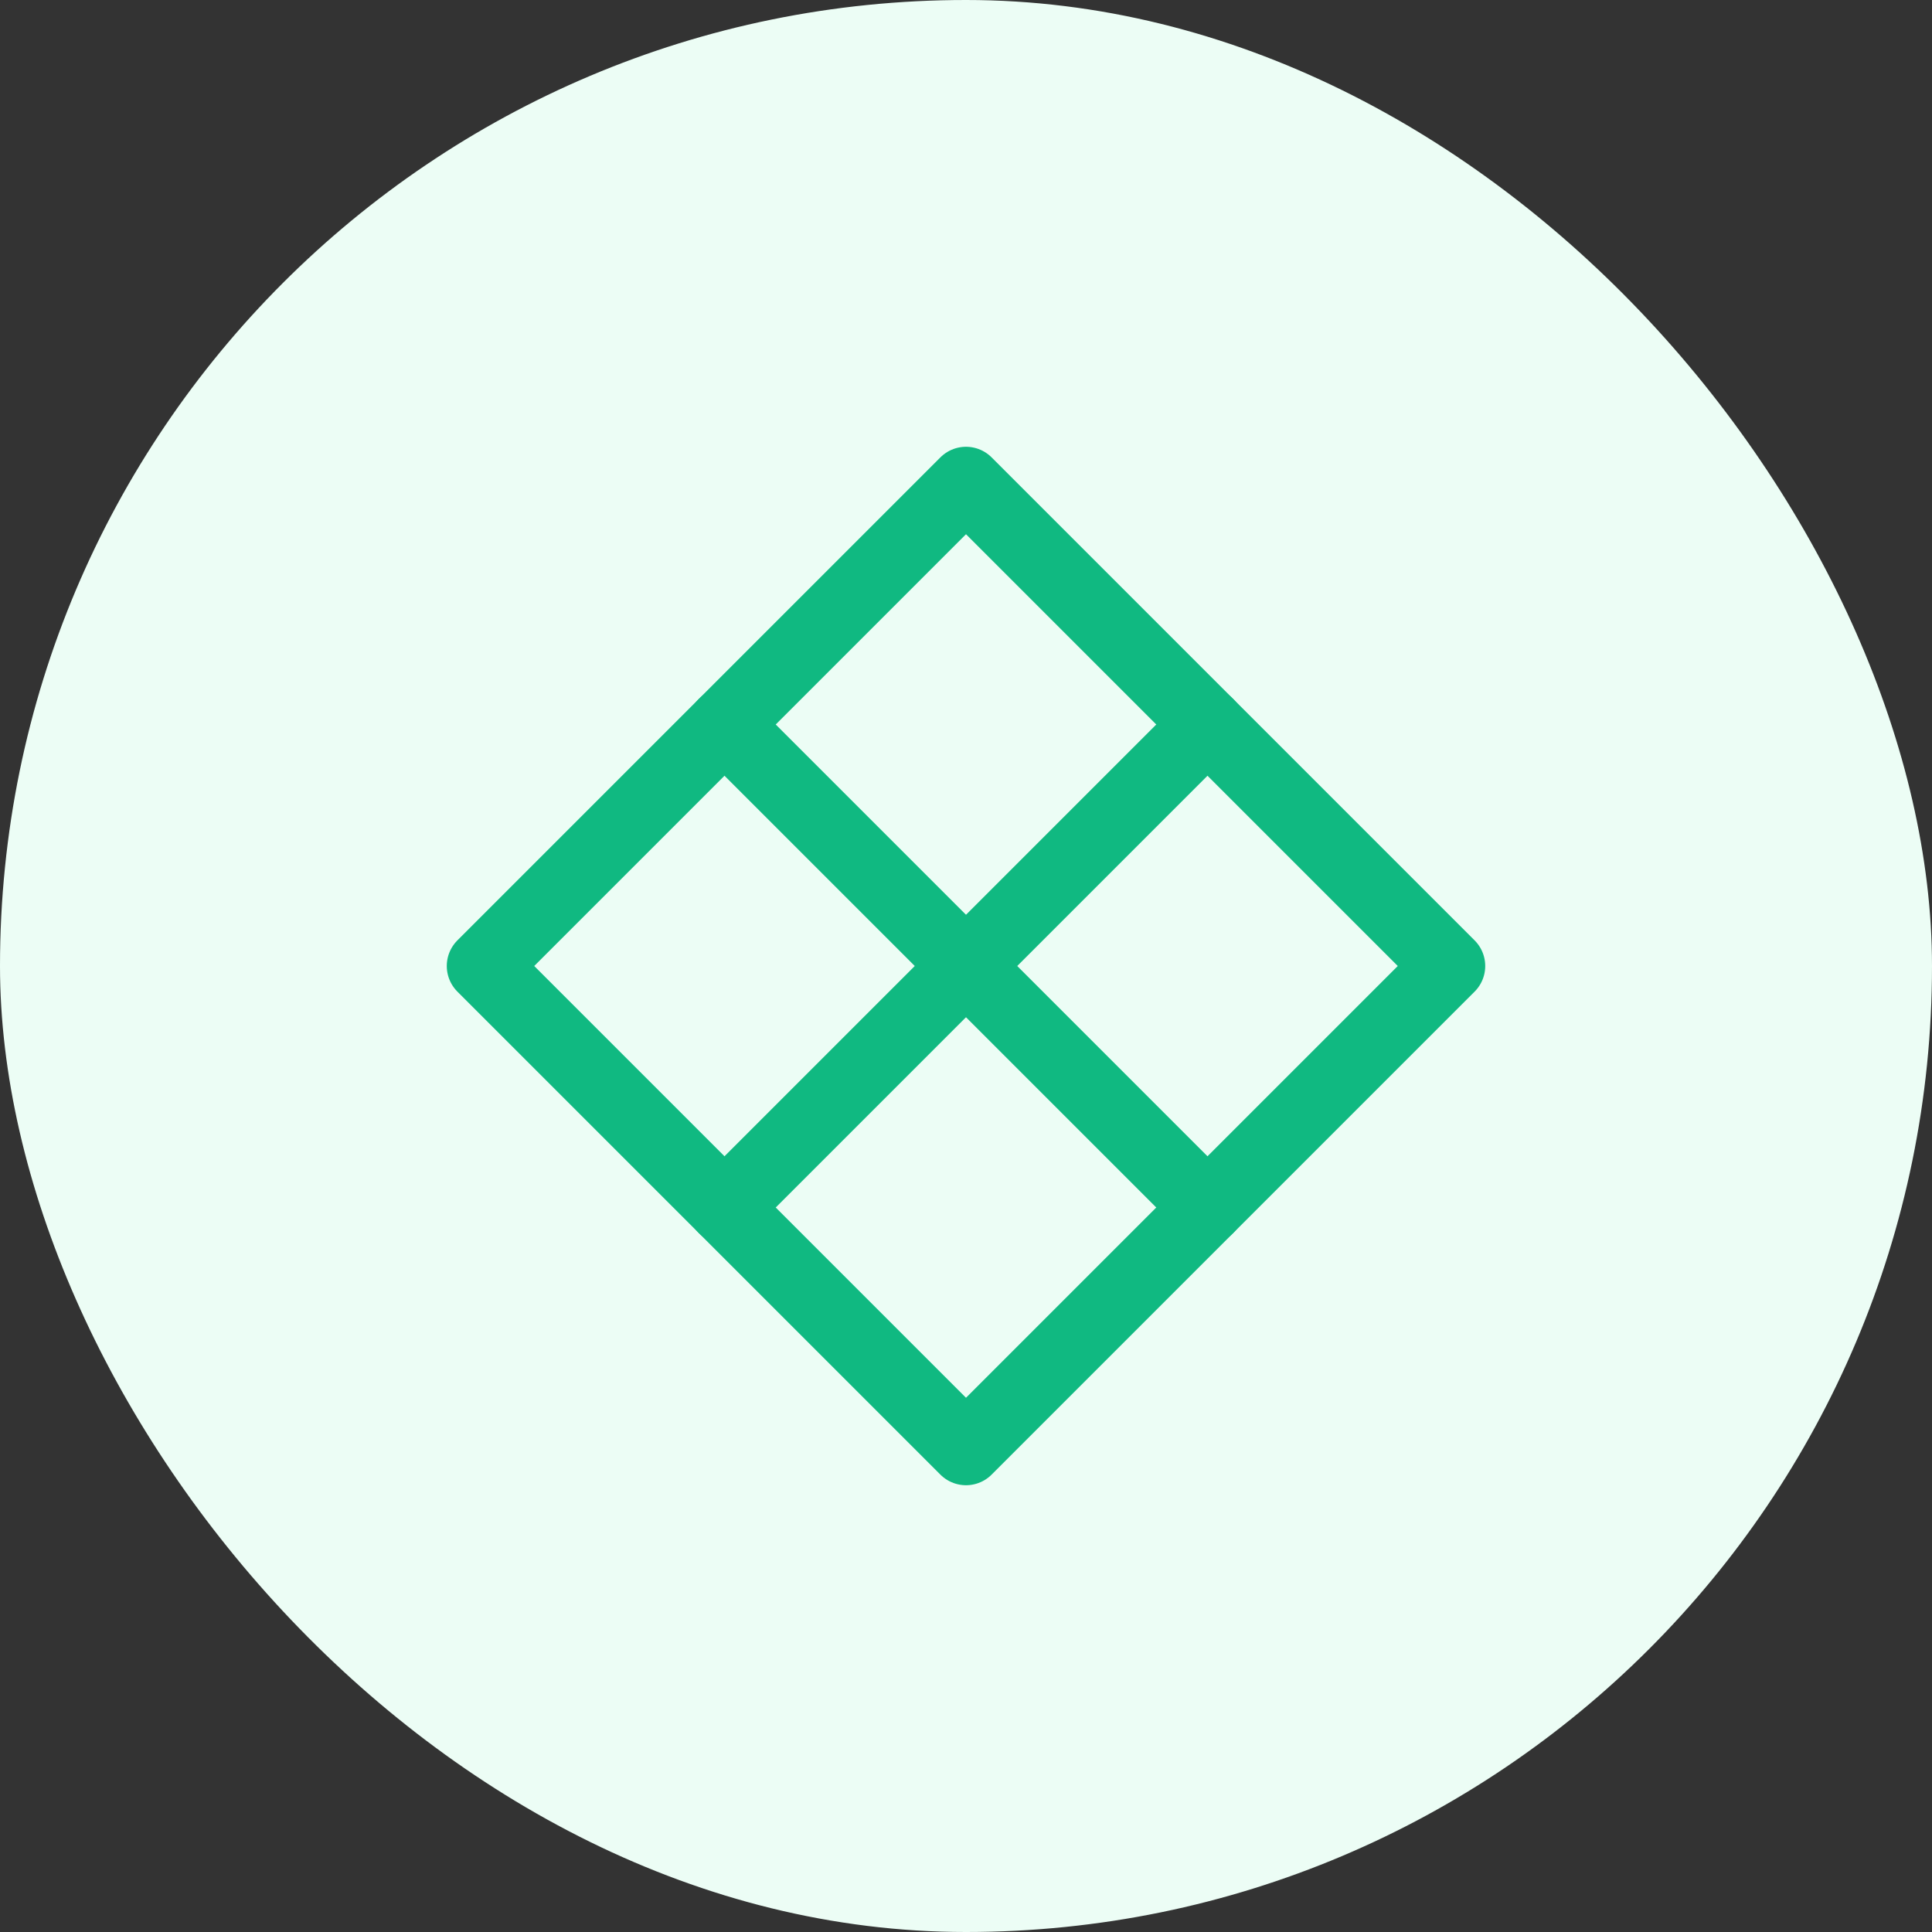 <svg width="80" height="80" viewBox="0 0 80 80" fill="none" xmlns="http://www.w3.org/2000/svg">
  <rect x="0" y="0" width="80" height="80" fill="#333333" stroke="none"/>
  <rect width="80" height="80" rx="40" fill="#ECFDF5"/>
  <path d="M40 20L20 40L40 60L60 40L40 20Z" stroke="#10B981" stroke-width="3" stroke-linecap="round" stroke-linejoin="round"/>
  <path d="M30 30L50 50" stroke="#10B981" stroke-width="3" stroke-linecap="round" stroke-linejoin="round"/>
  <path d="M50 30L30 50" stroke="#10B981" stroke-width="3" stroke-linecap="round" stroke-linejoin="round"/>
</svg>
